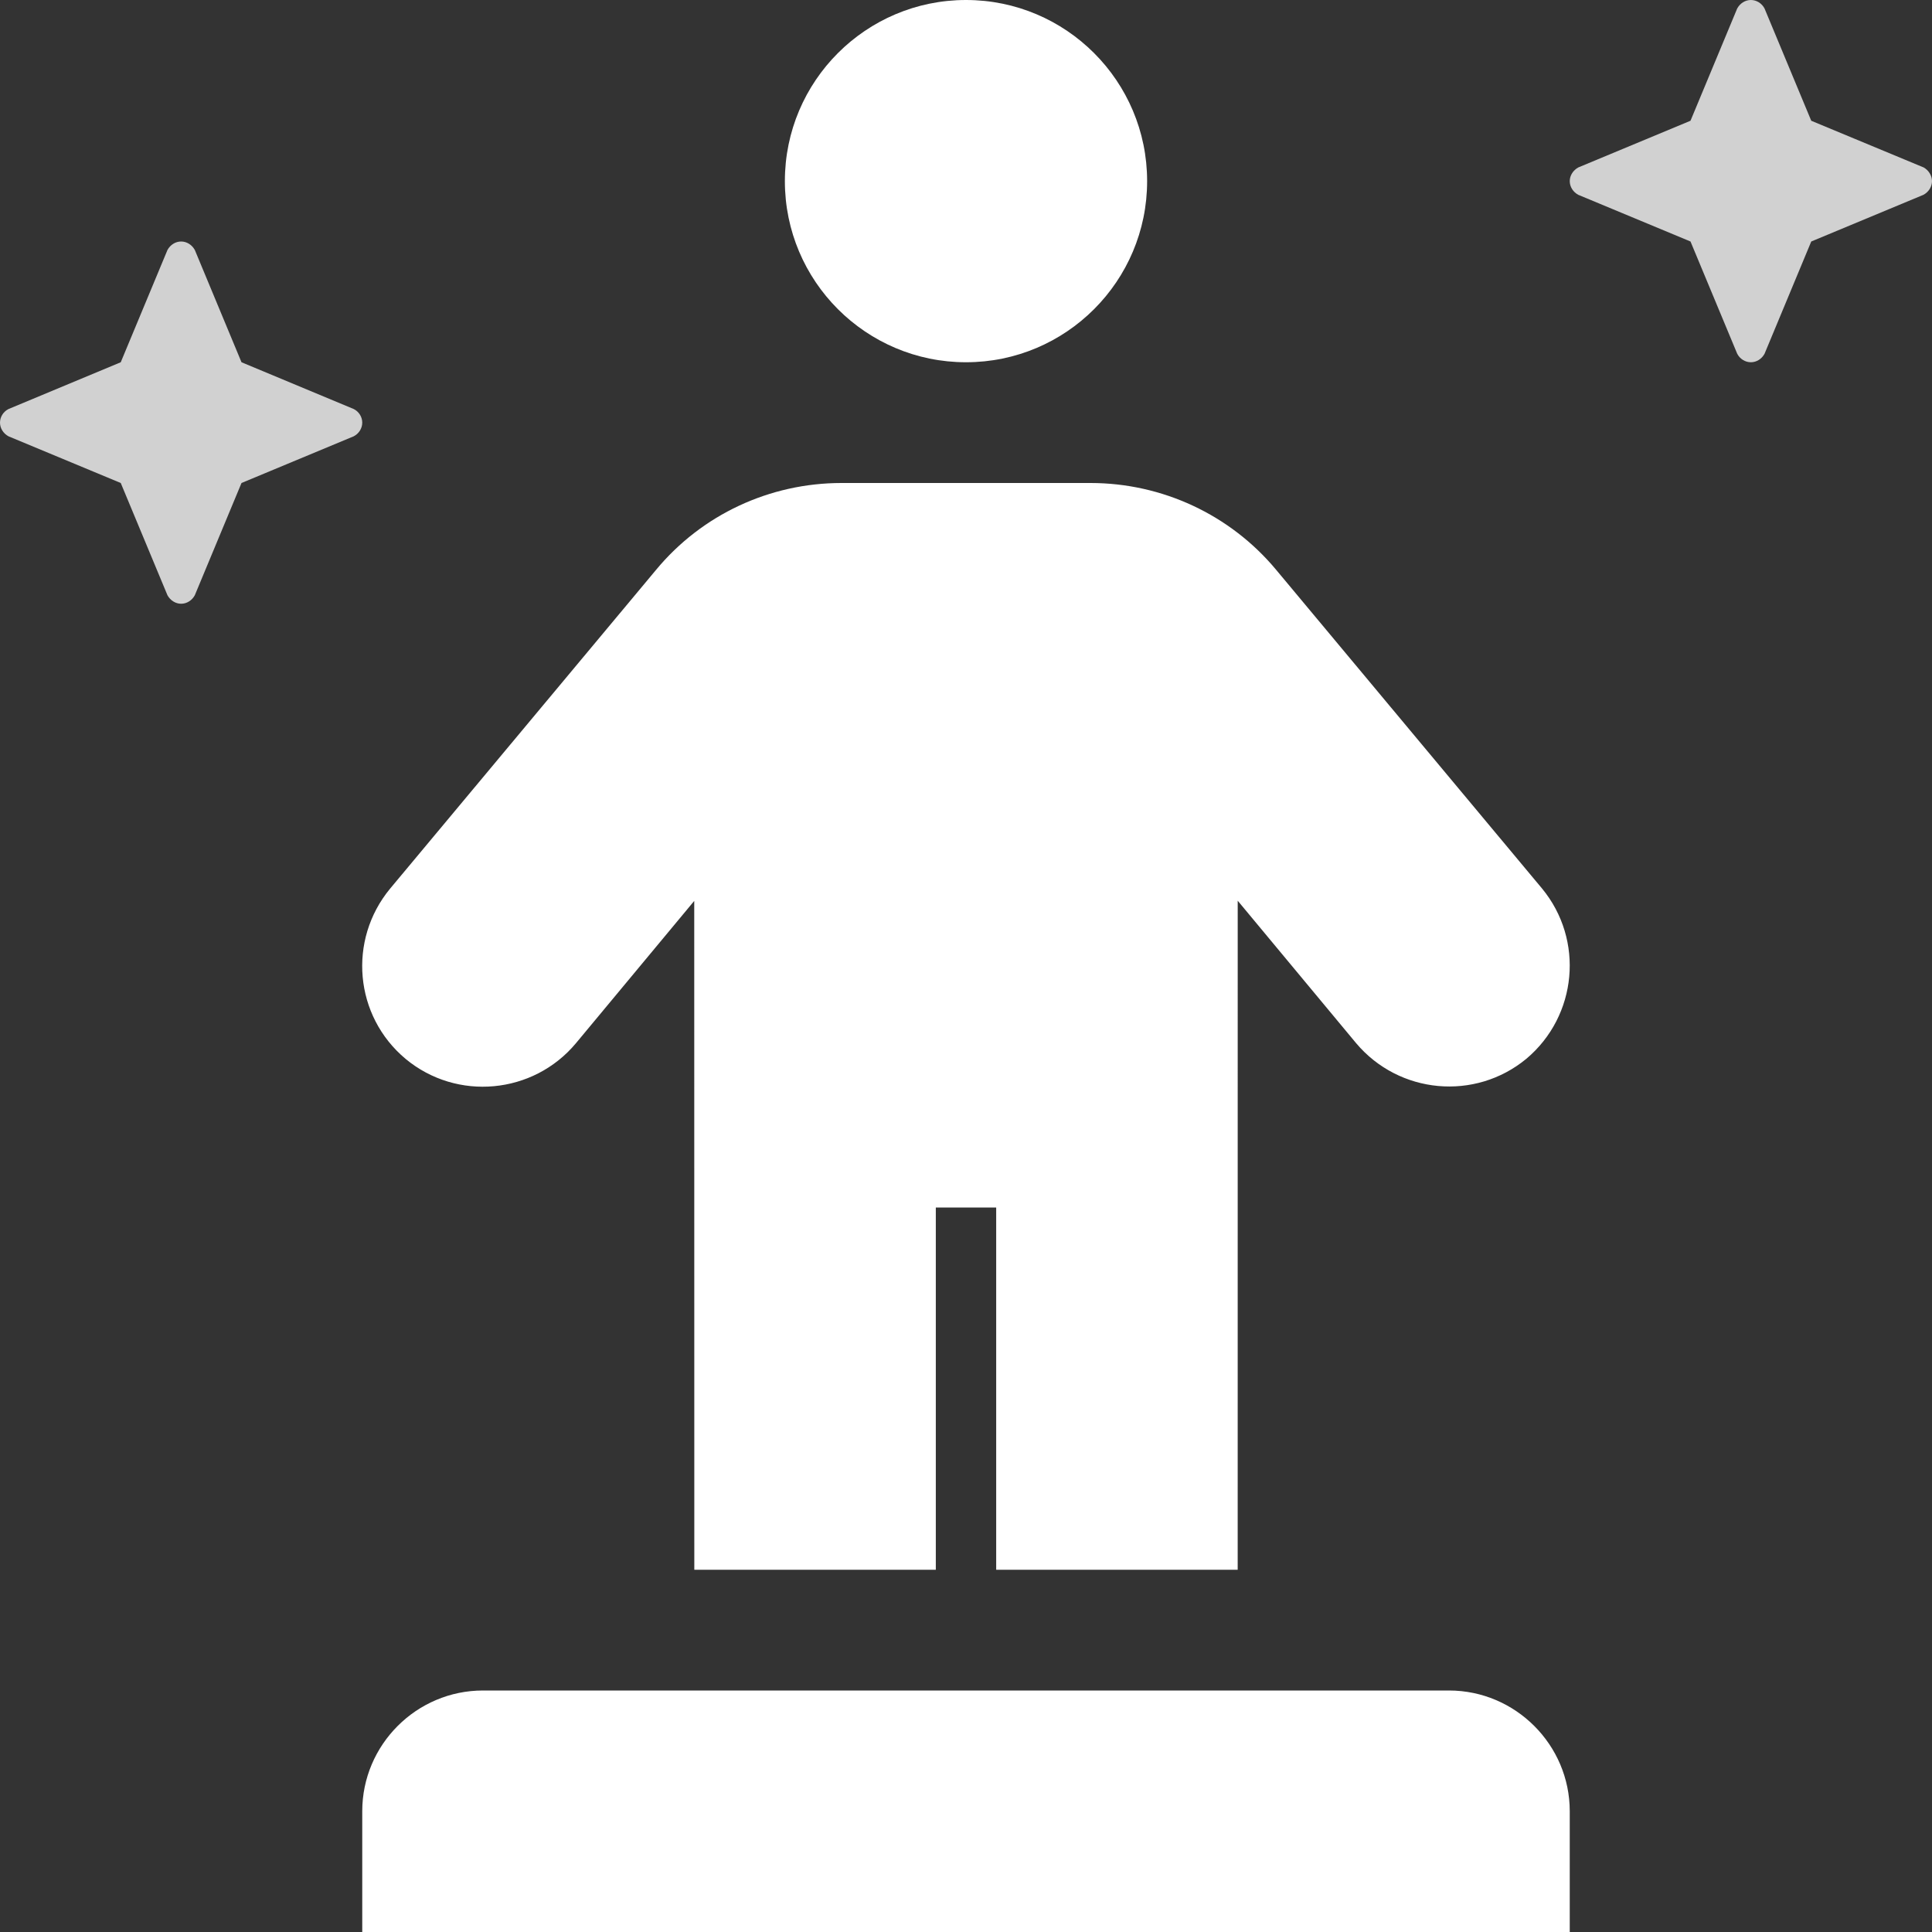 <?xml version="1.0" encoding="UTF-8"?>
<svg xmlns="http://www.w3.org/2000/svg" aria-hidden="true" data-prefix="fad" data-icon="transporter" class="svg-inline--fa fa-transporter" role="img" viewBox="0 0 512 512">
  <rect x="0" y="0" width="512" height="512" fill="#333333" stroke="none"/>
  <g class="fa-group">
    <path class="fa-secondary" fill="#d1d1d1" d="M509.8 44.38L480 32l-12.38-29.75C466.9 .875 465.5 0 464 0s-2.875 .875-3.625 2.25L448 32l-29.75 12.38C416.9 45.13 416 46.5 416 48s.875 2.875 2.25 3.625L448 64l12.38 29.75C461.1 95.13 462.5 96 464 96s2.875-.875 3.625-2.25L480 64l29.75-12.38C511.1 50.88 512 49.5 512 48S511.1 45.13 509.8 44.38zM64 96L51.63 66.25C50.88 64.88 49.5 64 48 64S45.13 64.88 44.38 66.25L32 96L2.25 108.4C.875 109.1 0 110.5 0 112s.875 2.875 2.25 3.625L32 128l12.38 29.75C45.13 159.1 46.5 160 48 160s2.875-.875 3.625-2.25L64 128l29.75-12.38C95.13 114.9 96 113.5 96 112S95.13 109.1 93.75 108.4L64 96z"></path>
    <path class="fa-primary" fill="#ffffff" d="M256 96c26.5 0 48-21.5 48-48S282.5 0 256 0S208 21.5 208 48S229.5 96 256 96zM152.6 276.5l31.38-37.75L184 416h64v-96h16v96h64l.006-177.3l31.38 37.75c11.38 13.5 31.5 15.38 45.13 4.125c13.5-11.38 15.38-31.5 4.125-45.13l-70.5-84.5C326 136.4 308 128 289 128h-66c-19 0-37 8.375-49.12 23l-70.5 84.5c-11.25 13.62-9.5 33.75 4.125 45.13C121.1 291.9 141.3 290 152.6 276.5zM384 448H128c-17.62 0-32 14.38-32 32v32h320v-32C416 462.4 401.6 448 384 448z"></path>
  </g>
</svg>
